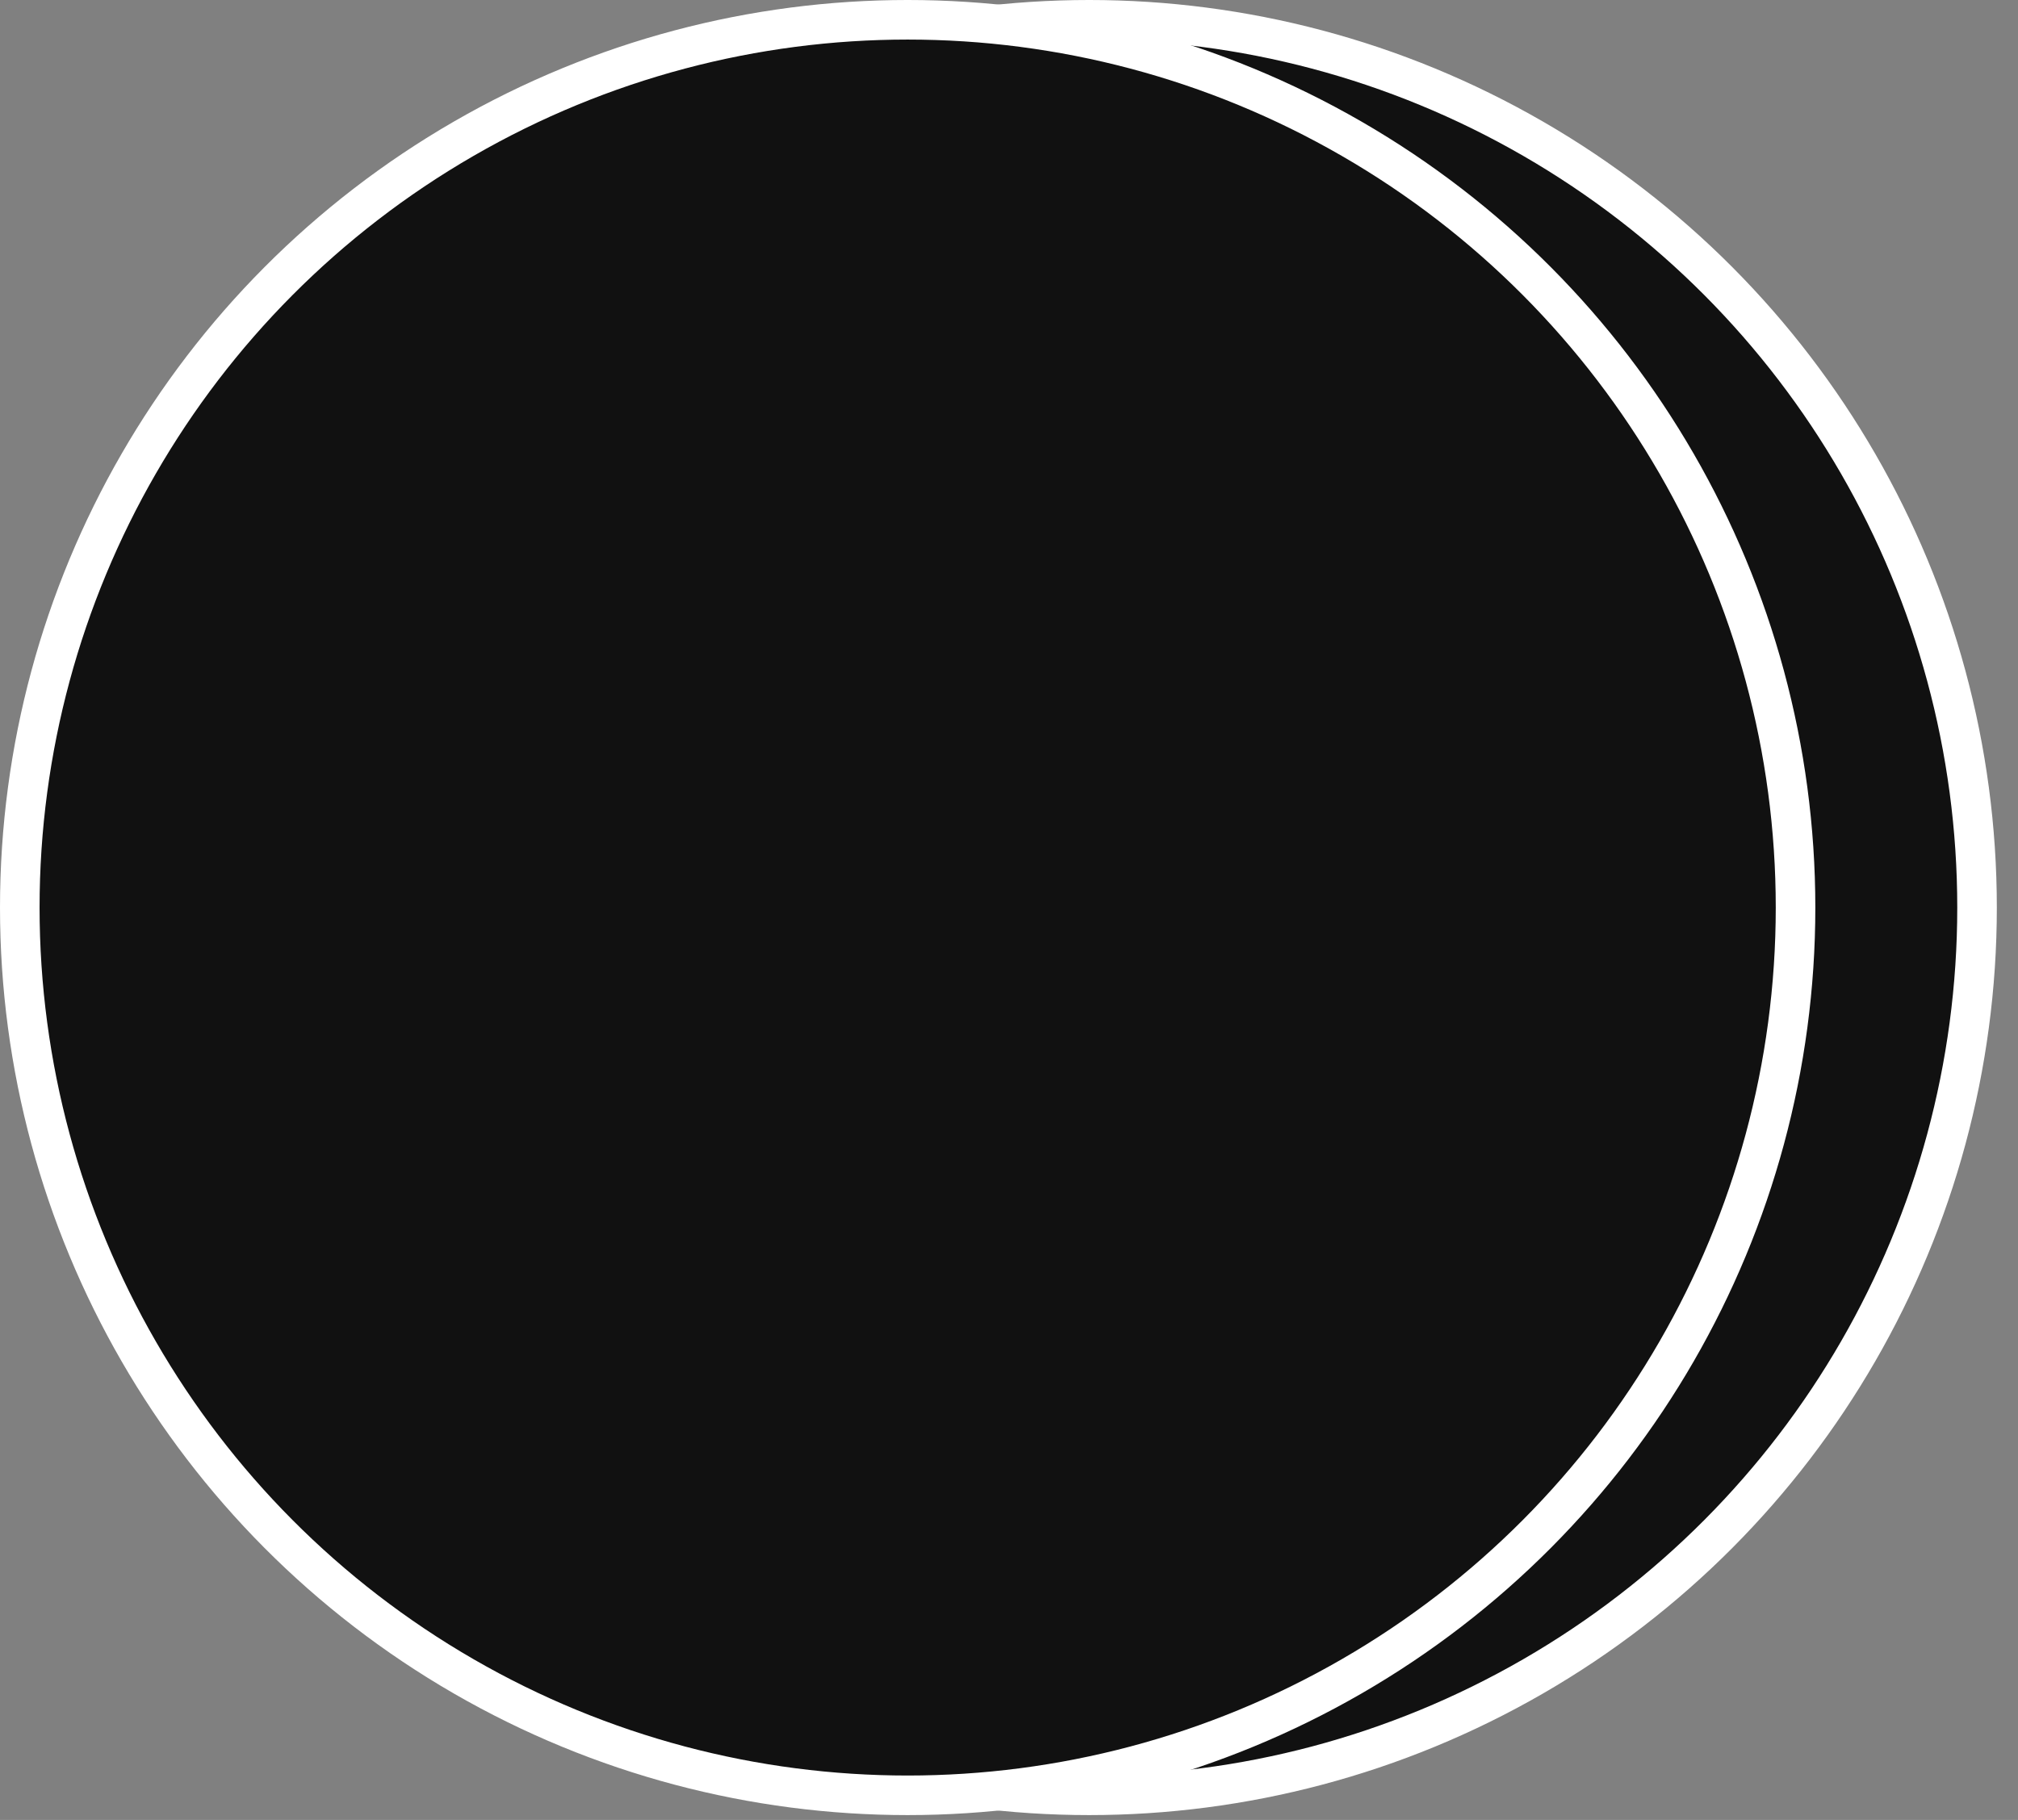 <?xml version="1.0" encoding="UTF-8"?> <svg xmlns="http://www.w3.org/2000/svg" width="51" height="46" viewBox="0 0 51 46" fill="none"><rect x="0" y="0" width="51" height="46" fill="#808080" stroke="none"/><circle cx="27.526" cy="22.939" r="22.439" fill="#111111" stroke="white"></circle><circle cx="22.939" cy="22.939" r="22.439" fill="#111111" stroke="white"></circle></svg> 